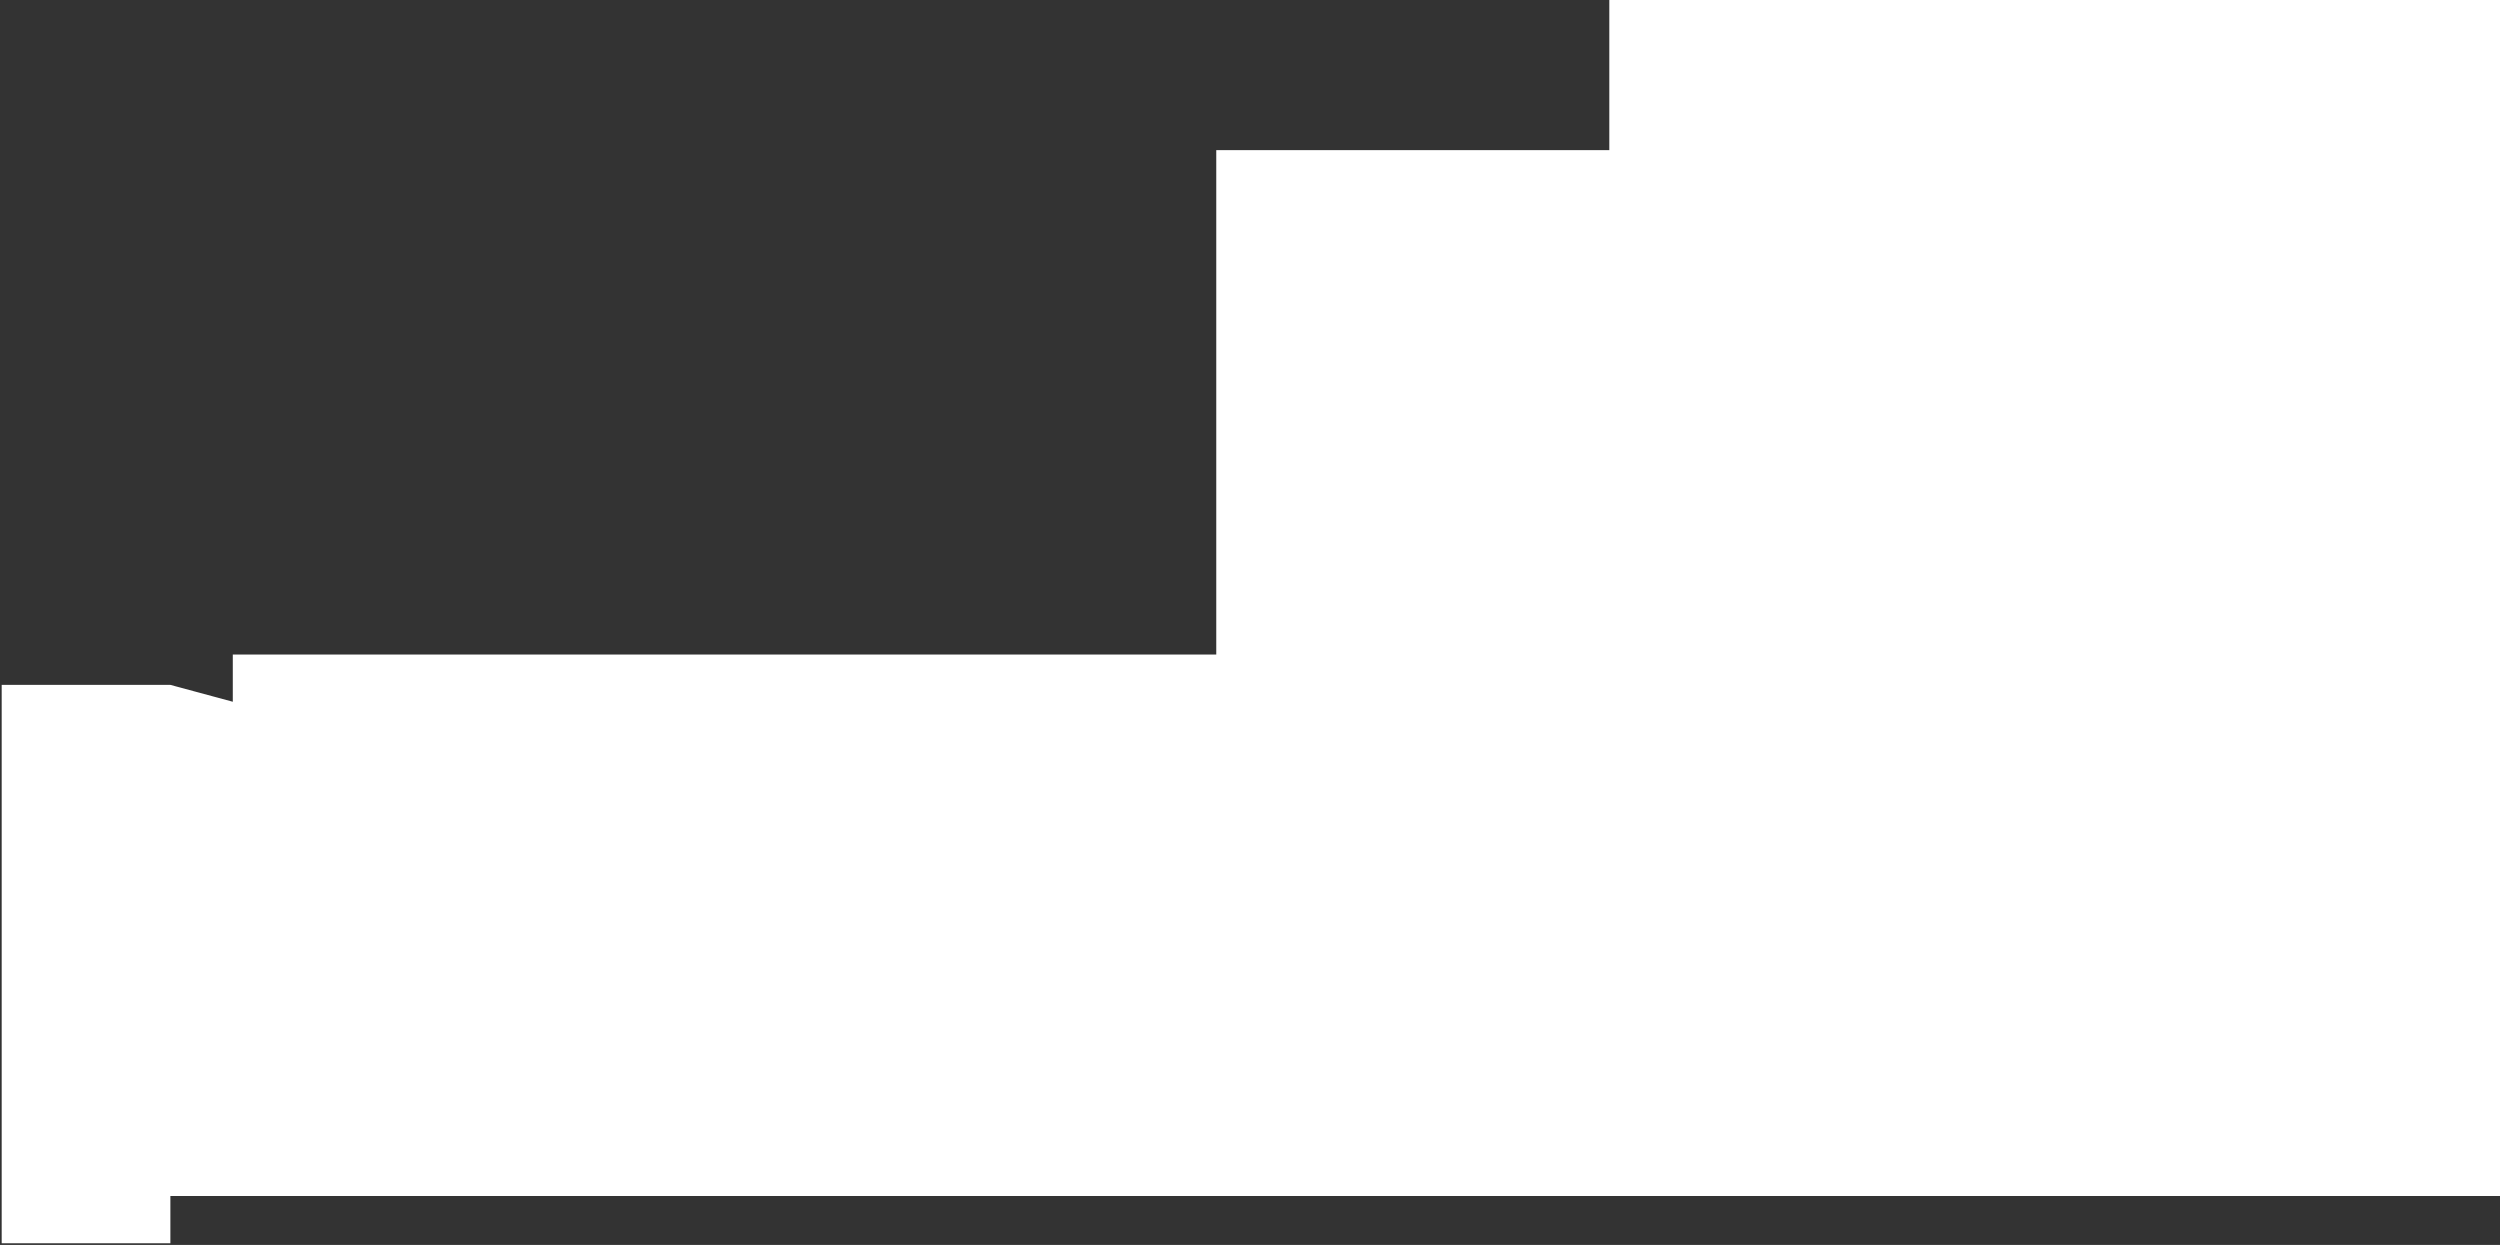 <svg width="741" height="369" viewBox="0 0 741 369" fill="none" xmlns="http://www.w3.org/2000/svg">
<rect x="0" y="0" width="741" height="369" fill="#333333" stroke="none"/>
<path d="M0.5 203V368.5H50.5V354.5H741V0H477V44.5H465.5H360.5V194H69V208L50.5 203H0.5Z" fill="white"/>
</svg>
